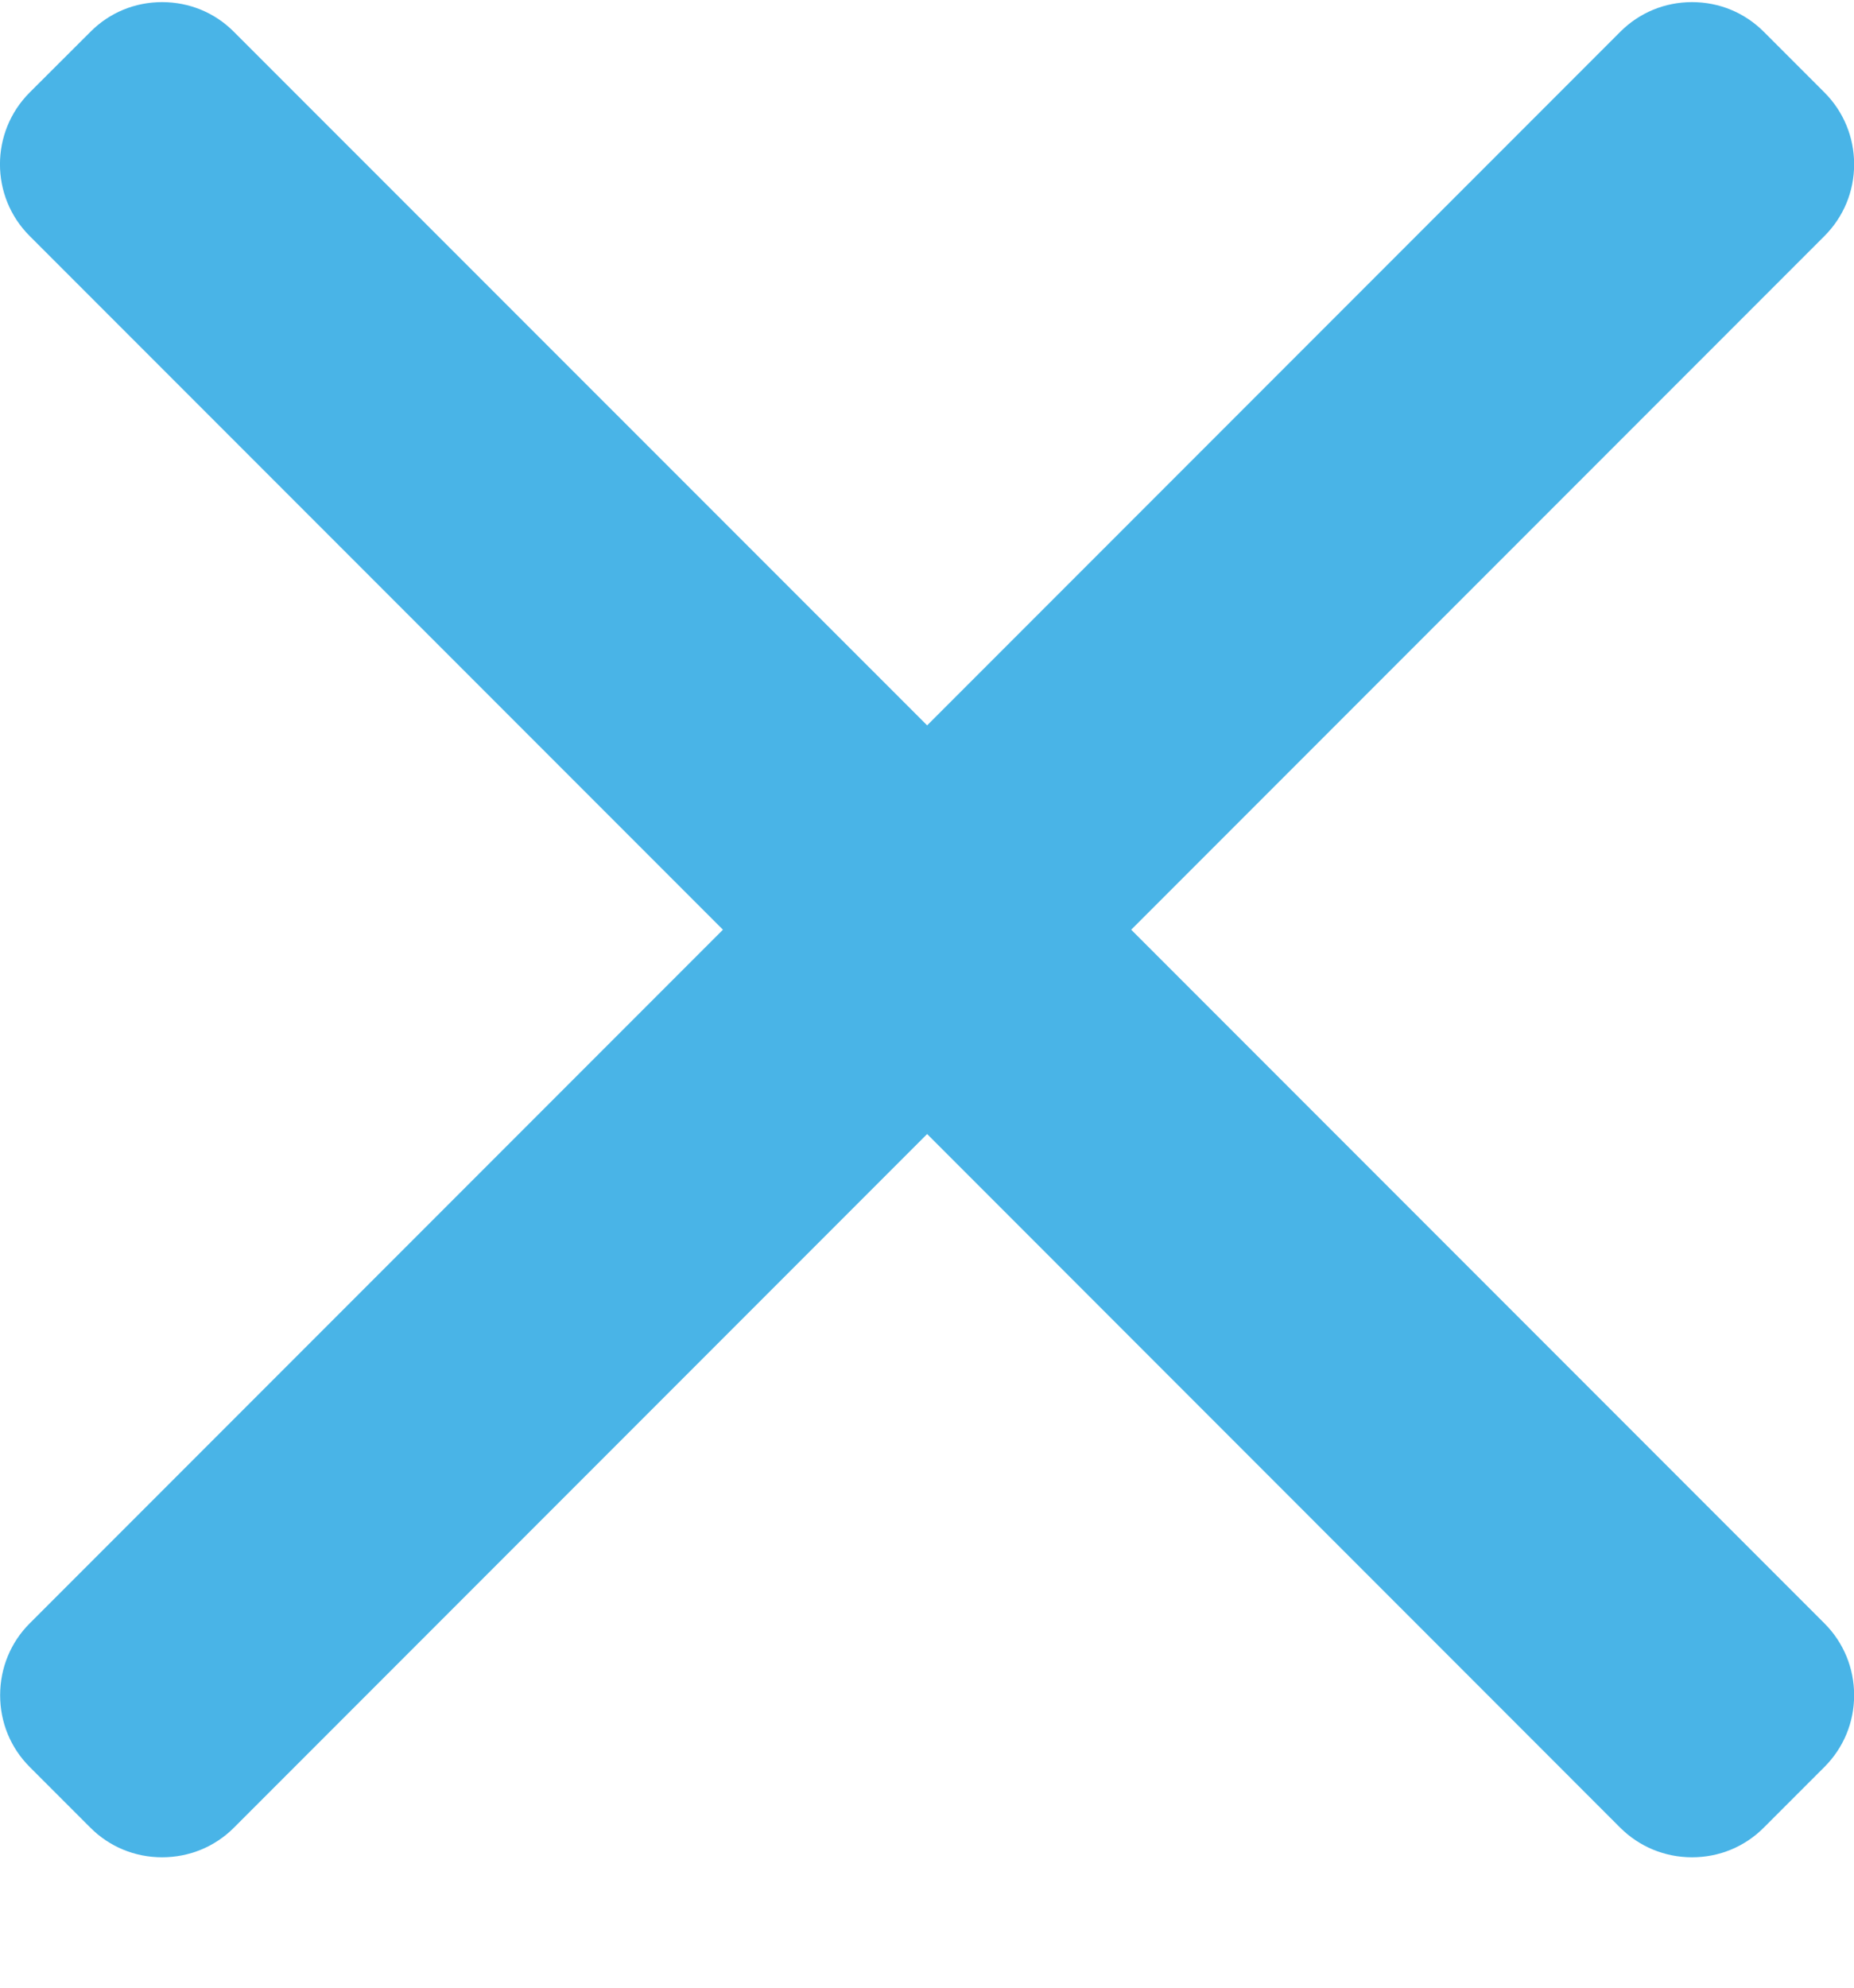 <svg width="14" height="15" viewBox="0 0 14 15" fill="none" xmlns="http://www.w3.org/2000/svg">
<path d="M8.542 7.016L13.777 1.781C13.921 1.637 14.001 1.445 14.001 1.24C14.001 1.035 13.921 0.842 13.777 0.698L13.319 0.24C13.174 0.095 12.982 0.016 12.777 0.016C12.572 0.016 12.38 0.095 12.235 0.24L7.001 5.474L1.766 0.24C1.622 0.095 1.429 0.016 1.224 0.016C1.019 0.016 0.827 0.095 0.683 0.24L0.224 0.698C-0.075 0.997 -0.075 1.483 0.224 1.781L5.459 7.016L0.224 12.251C0.08 12.395 0.001 12.588 0.001 12.793C0.001 12.998 0.08 13.19 0.224 13.334L0.683 13.793C0.827 13.937 1.019 14.016 1.224 14.016C1.429 14.016 1.622 13.937 1.766 13.793L7.001 8.558L12.235 13.793C12.38 13.937 12.572 14.016 12.777 14.016H12.777C12.982 14.016 13.174 13.937 13.318 13.793L13.777 13.334C13.921 13.19 14.001 12.998 14.001 12.793C14.001 12.588 13.921 12.395 13.777 12.251L8.542 7.016Z" fill="#49B4E7"/>
</svg>

